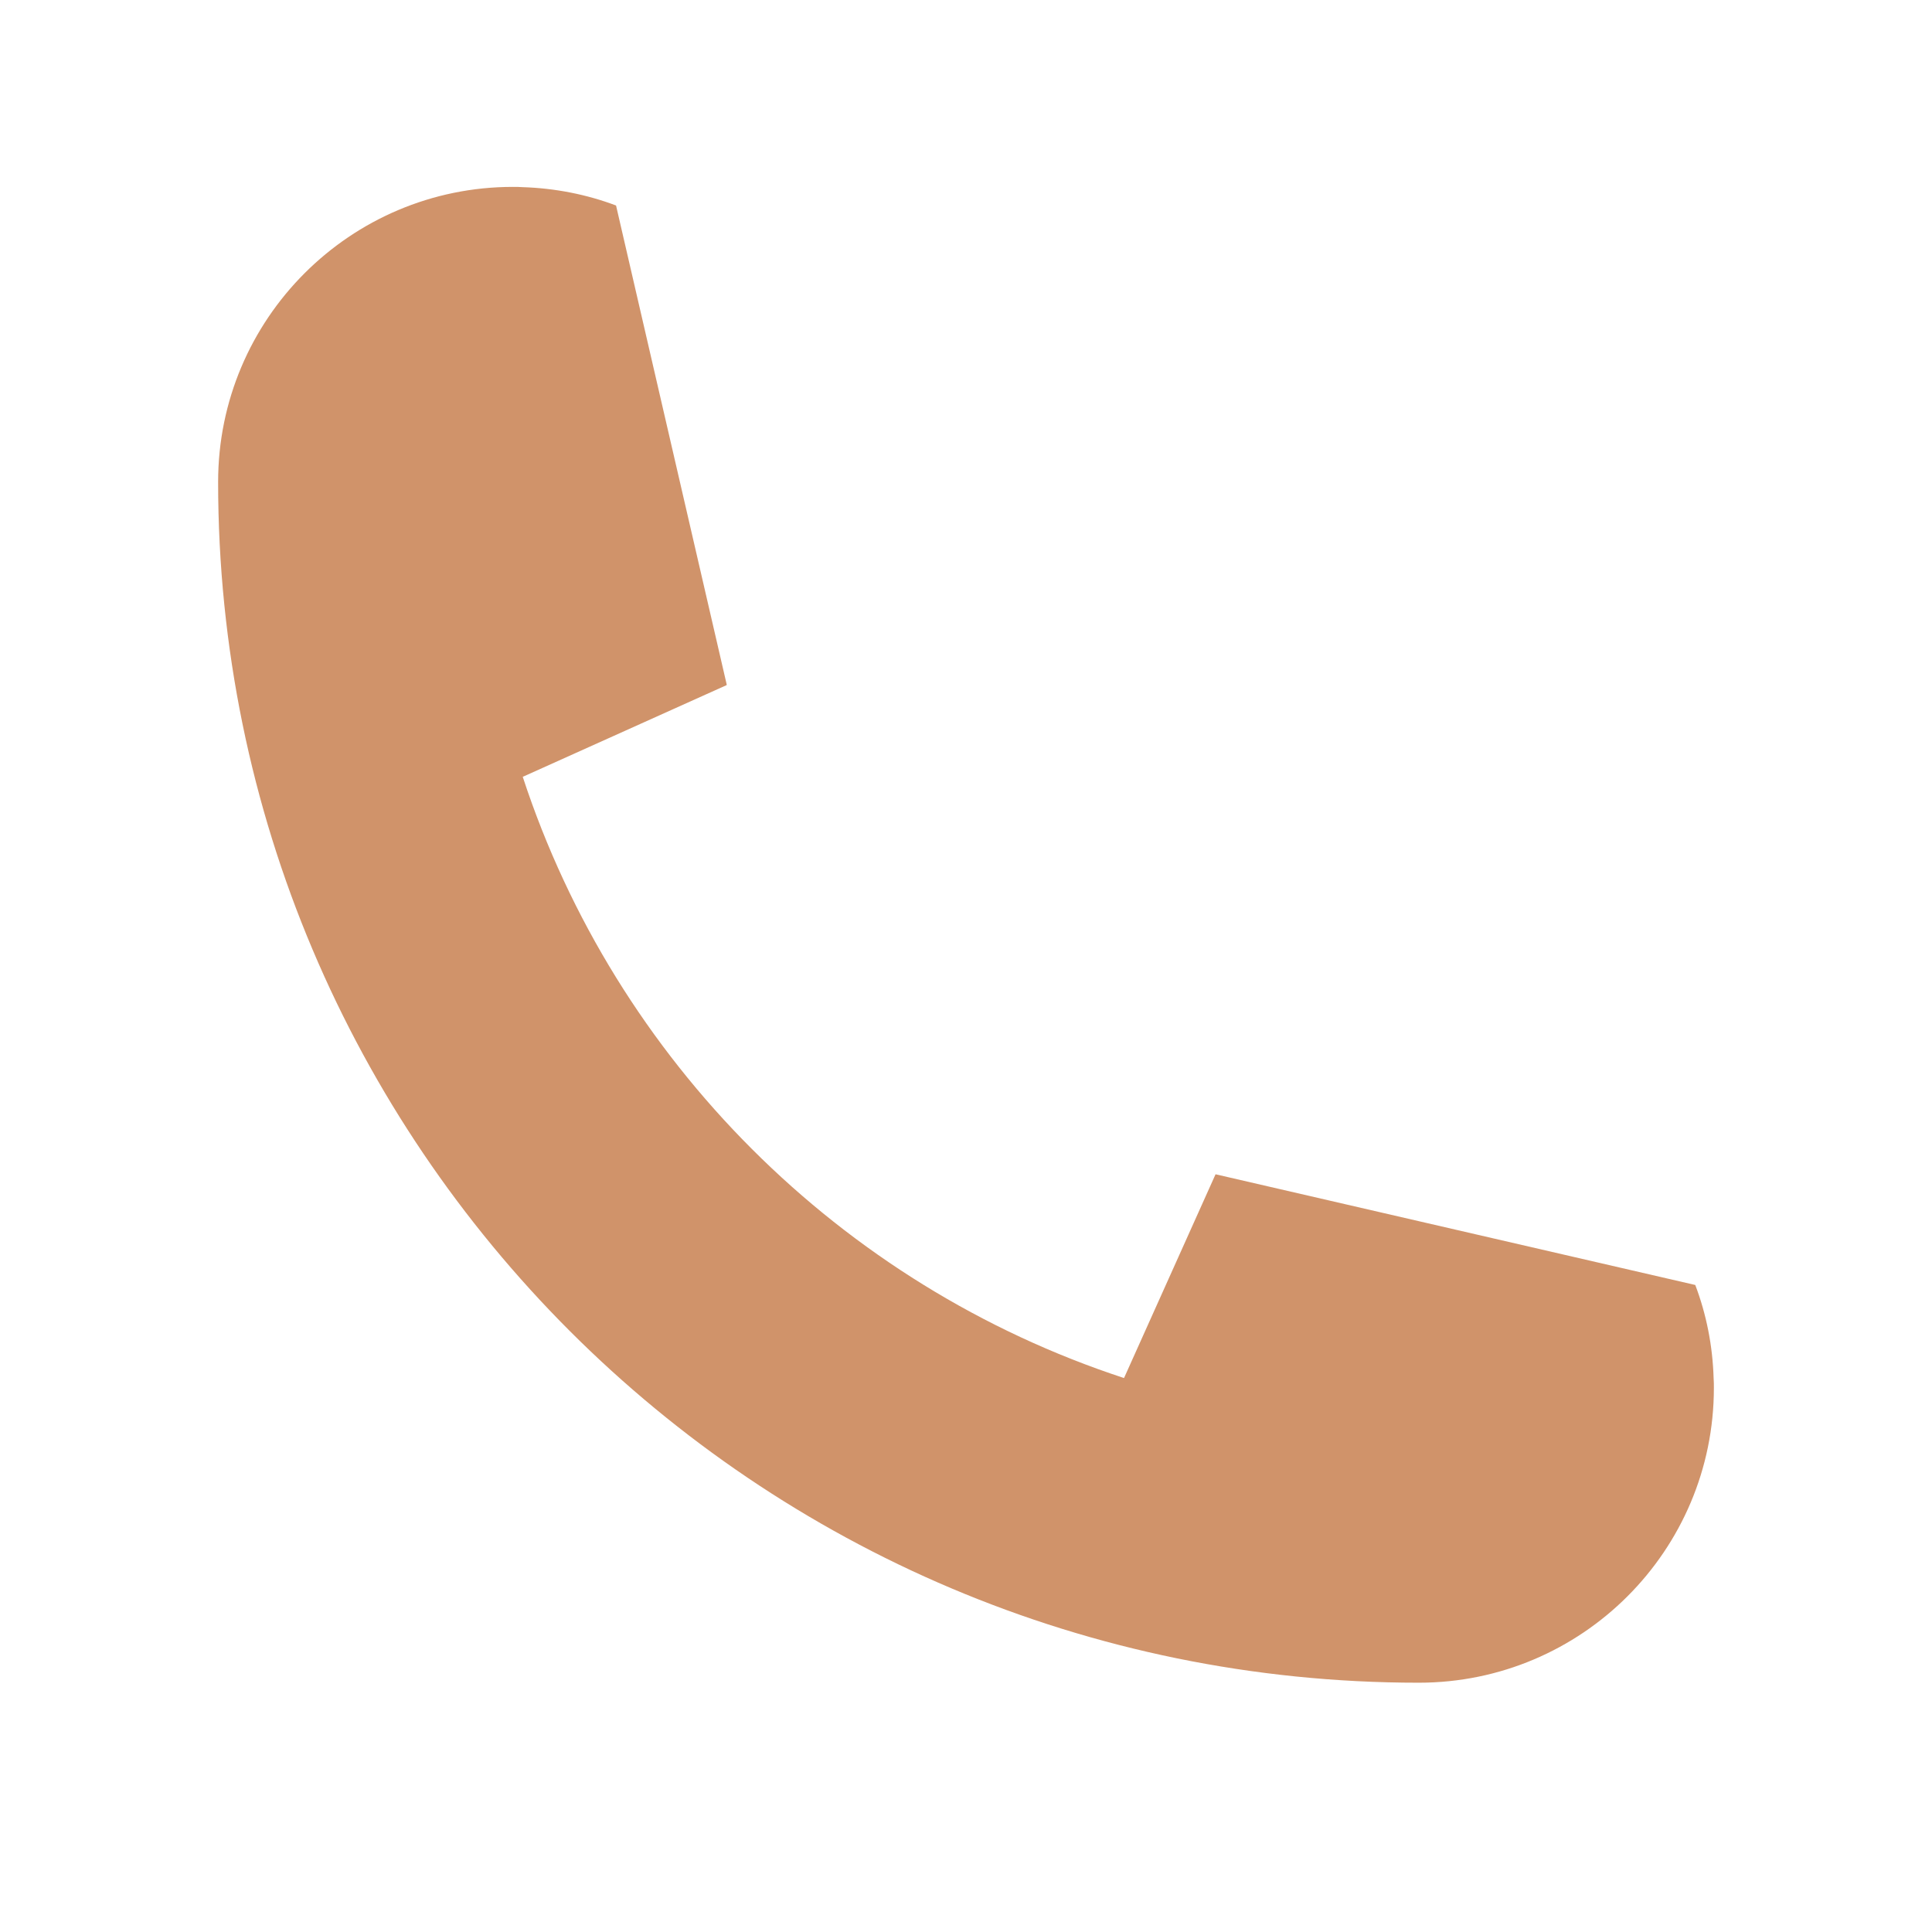<svg xmlns="http://www.w3.org/2000/svg" xmlns:xlink="http://www.w3.org/1999/xlink" width="40" zoomAndPan="magnify" viewBox="0 0 30 30" height="40" preserveAspectRatio="xMidYMid meet" version="1.0"><defs><clipPath id="38b78e1ca4"><path d="M 3.387 2.902 L 26.613 2.902 L 26.613 26.129 L 3.387 26.129 Z M 3.387 2.902 " clip-rule="nonzero"/></clipPath></defs><g clip-path="url(#38b78e1ca4)"><path fill="#d0936a" d="M 26.324 19.953 C 26.496 20.406 26.594 20.895 26.609 21.402 C 26.613 21.449 26.613 21.5 26.613 21.551 C 26.613 24.078 24.562 26.129 22.031 26.129 C 11.734 26.129 3.387 17.781 3.387 7.484 C 3.387 4.953 5.438 2.902 7.965 2.902 C 8.016 2.902 8.066 2.902 8.113 2.906 C 8.621 2.922 9.113 3.02 9.566 3.191 L 11.285 10.633 C 11.285 10.637 11.281 10.641 11.277 10.641 L 8.125 12.059 L 8.117 12.062 C 9.562 16.469 13.047 19.953 17.453 21.398 L 17.457 21.391 L 18.875 18.234 L 26.324 19.953 " fill-opacity="1" fill-rule="nonzero"/></g></svg>